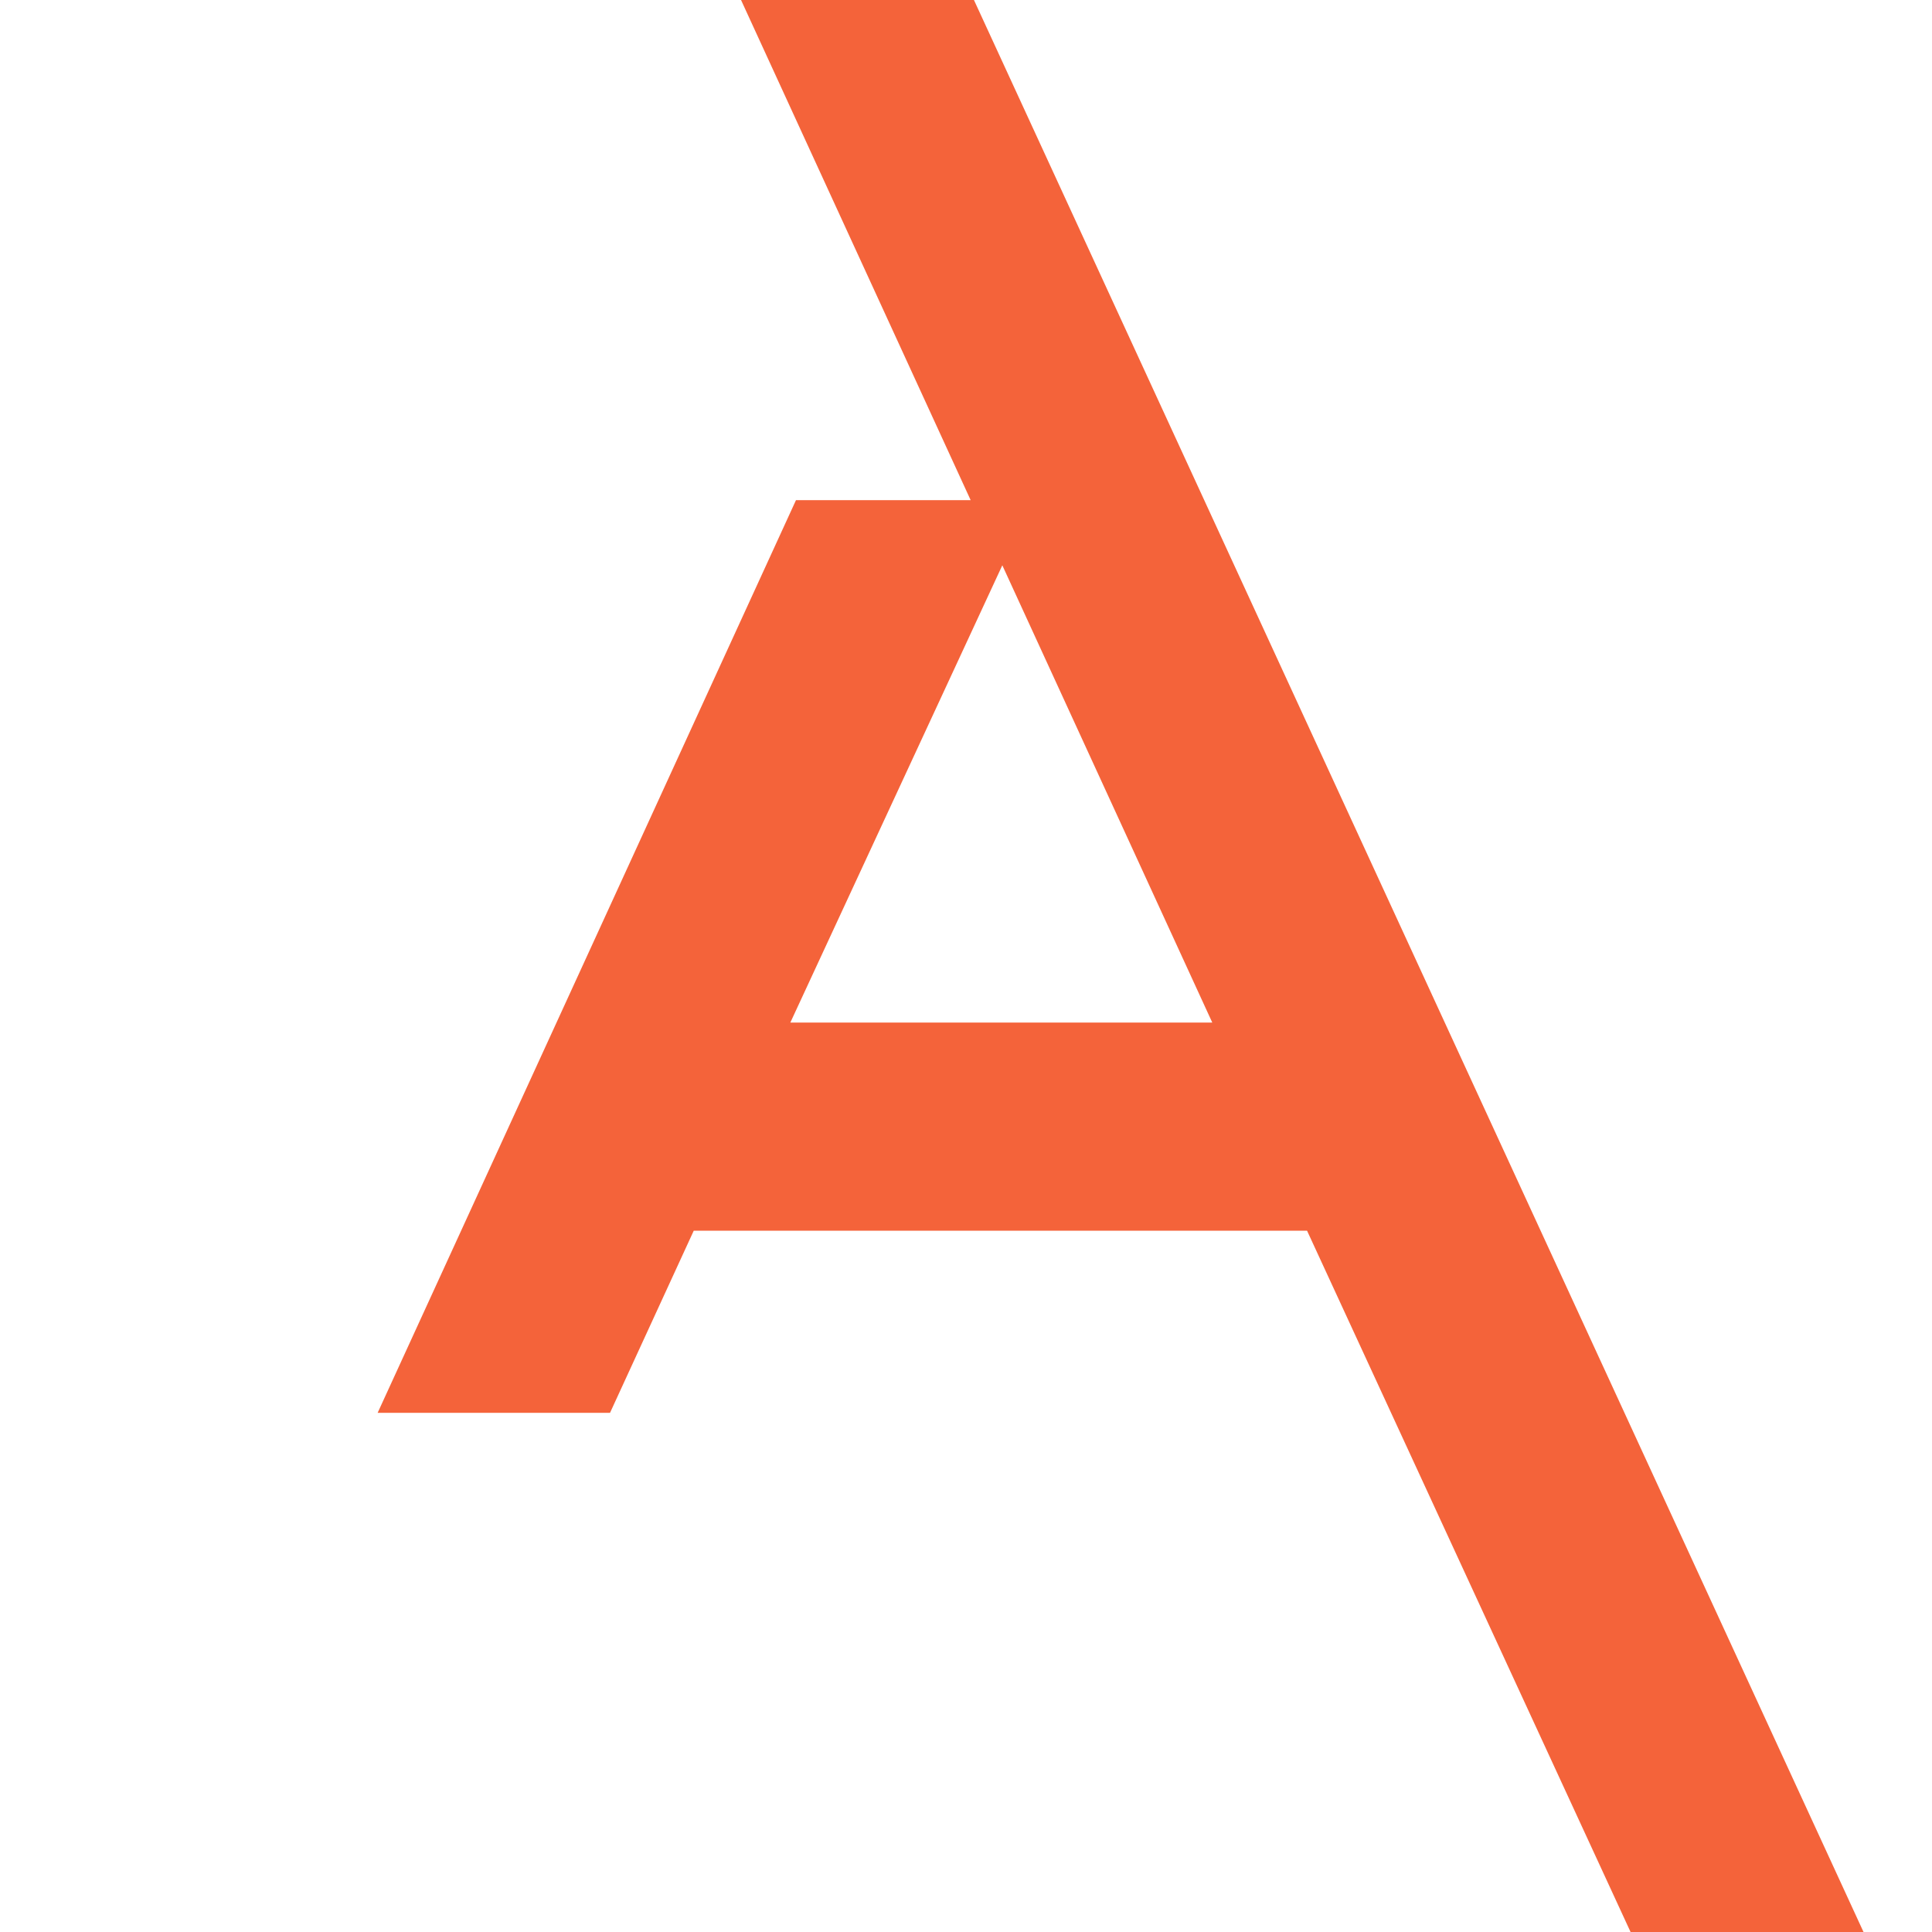 <svg id="b" width="75" height="75" data-name="Layer 2" version="1.1" viewBox="0 0 75 75" xmlns="http://www.w3.org/2000/svg"><defs id="defs1"><style id="style1">.d {
        fill: #f4633a;
      }

      .d, .e, .f {
        stroke-width: 0px;
      }

      .e {
        fill: #0a0a0a;
      }

      .f {
        fill: #8a8a8a;
      }</style></defs><path id="path1" class="d" d="m28.767 0 8.914 19.416h-6.781l-16.24 35.43h9.021l3.25-7.07h23.809l12.559 27.225h9.043l-34.533-75zm10.143 21.945 8.15 17.75h-16.379z"/></svg>
